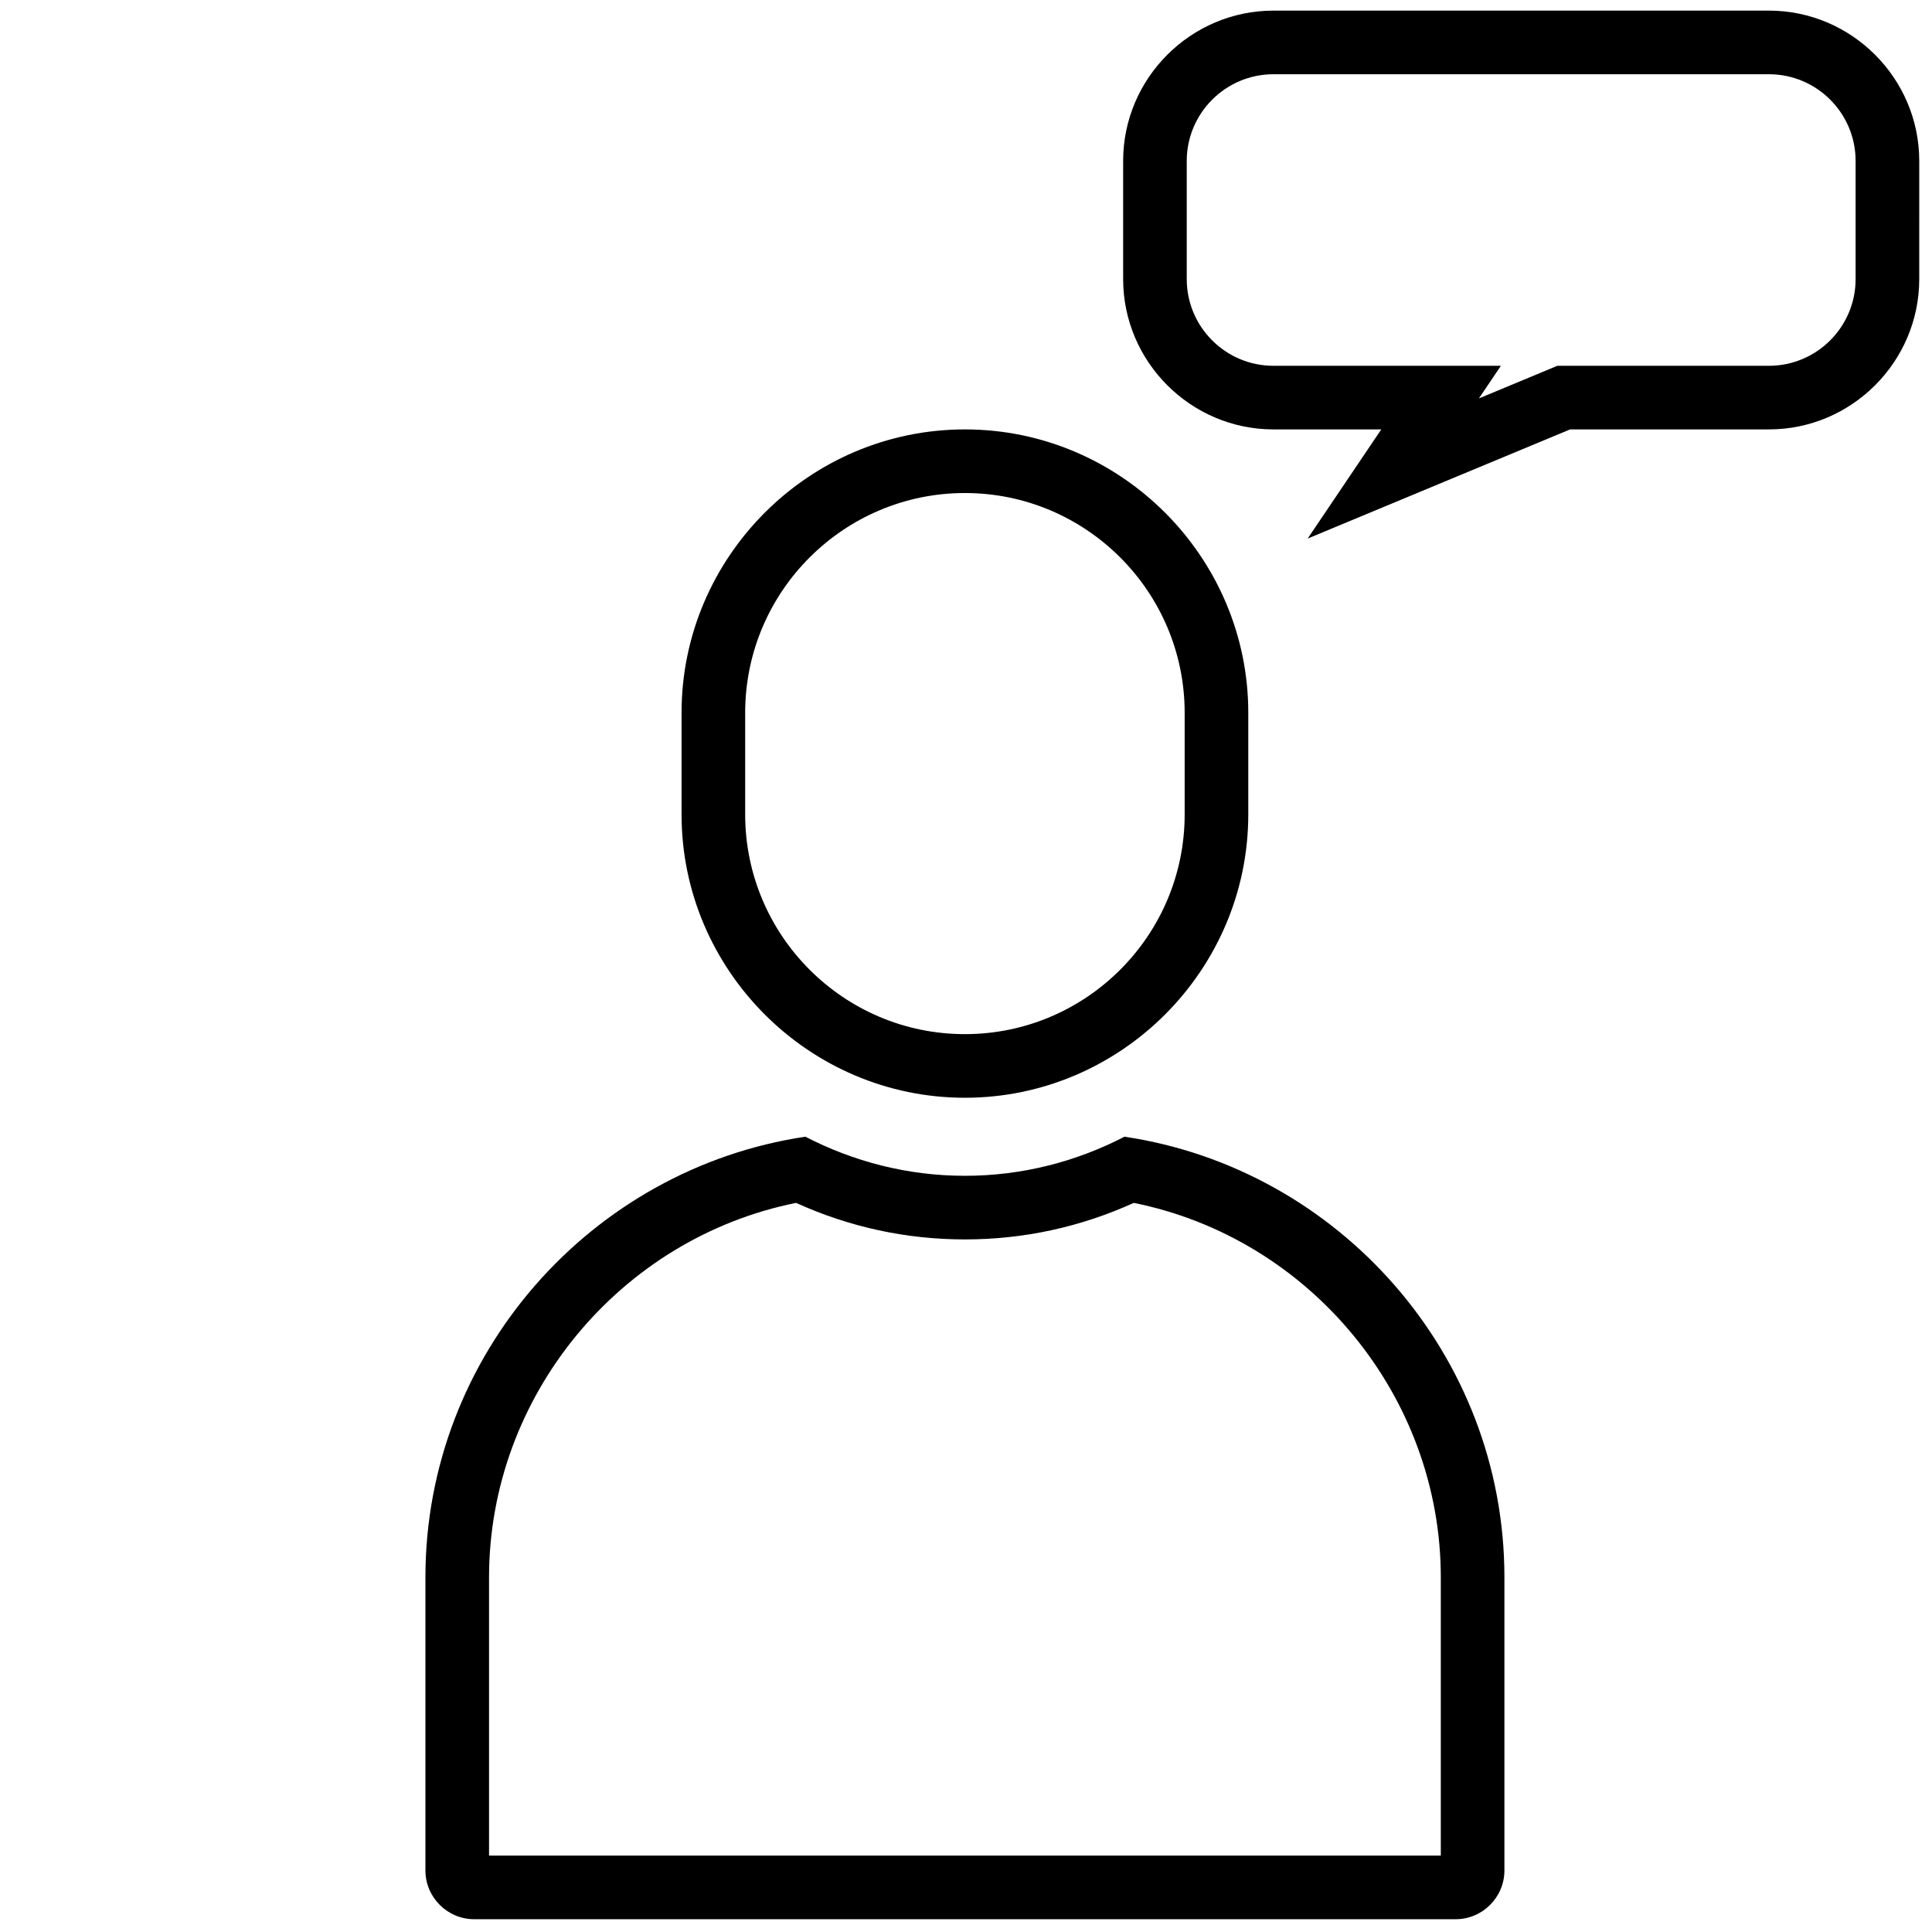 <svg xmlns="http://www.w3.org/2000/svg" xmlns:xlink="http://www.w3.org/1999/xlink" version="1.1" width="256" height="256" viewBox="0 0 256 256" xml:space="preserve">
<g style="stroke: none; stroke-width: 0; stroke-dasharray: none; stroke-linecap: butt; stroke-linejoin: miter; stroke-miterlimit: 10; fill: none; fill-rule: nonzero; opacity: 1;" transform="translate(1.407 1.407) scale(2.81 2.81)">
	<path d="M 45 22.748 c 5.714 0 10.362 4.648 10.362 10.362 v 4.792 c 0 5.714 -4.648 10.362 -10.362 10.362 c -5.714 0 -10.362 -4.648 -10.362 -10.362 V 33.11 C 34.638 27.396 39.286 22.748 45 22.748 M 45 19.748 L 45 19.748 c -7.349 0 -13.362 6.013 -13.362 13.362 v 4.792 c 0 7.349 6.013 13.362 13.362 13.362 h 0 c 7.349 0 13.362 -6.013 13.362 -13.362 V 33.11 C 58.362 25.761 52.349 19.748 45 19.748 L 45 19.748 z" style="stroke: none; stroke-width: 1; stroke-dasharray: none; stroke-linecap: butt; stroke-linejoin: miter; stroke-miterlimit: 10; fill: rgb(0,0,0); fill-rule: nonzero; opacity: 1;" transform=" matrix(1 0 0 1 0 0) " stroke-linecap="round"/>
	<path d="M 52.962 56.221 c 8.314 1.672 14.478 9.109 14.478 17.657 V 87 H 22.56 V 73.878 c 0 -8.548 6.164 -15.986 14.478 -17.657 c 2.521 1.144 5.195 1.723 7.962 1.723 S 50.44 57.365 52.962 56.221 M 52.524 53.1 c -2.26 1.17 -4.815 1.844 -7.524 1.844 s -5.263 -0.674 -7.524 -1.844 C 27.374 54.607 19.56 63.374 19.56 73.878 V 87.7 c 0 1.265 1.035 2.3 2.3 2.3 h 46.28 c 1.265 0 2.3 -1.035 2.3 -2.3 V 73.878 C 70.44 63.374 62.626 54.607 52.524 53.1 L 52.524 53.1 z" style="stroke: none; stroke-width: 1; stroke-dasharray: none; stroke-linecap: butt; stroke-linejoin: miter; stroke-miterlimit: 10; fill: rgb(0,0,0); fill-rule: nonzero; opacity: 1;" transform=" matrix(1 0 0 1 0 0) " stroke-linecap="round"/>
	<path d="M 82.913 3 C 85.167 3 87 4.833 87 7.087 v 5.574 c 0 2.253 -1.833 4.087 -4.087 4.087 h -9.378 h -0.599 l -0.553 0.23 l -3.147 1.309 l 1.038 -1.539 h -5.642 h -5.085 c -2.253 0 -4.087 -1.833 -4.087 -4.087 V 7.087 C 55.462 4.833 57.295 3 59.548 3 H 82.913 M 82.913 0 H 59.548 c -3.898 0 -7.087 3.189 -7.087 7.087 v 5.574 c 0 3.898 3.189 7.087 7.087 7.087 h 5.085 l -3.471 5.147 l 12.374 -5.147 h 9.378 c 3.898 0 7.087 -3.189 7.087 -7.087 V 7.087 C 90 3.189 86.811 0 82.913 0 L 82.913 0 z" style="stroke: none; stroke-width: 1; stroke-dasharray: none; stroke-linecap: butt; stroke-linejoin: miter; stroke-miterlimit: 10; fill: rgb(0,0,0); fill-rule: nonzero; opacity: 1;" transform=" matrix(1 0 0 1 0 0) " stroke-linecap="round"/>
</g>
</svg>